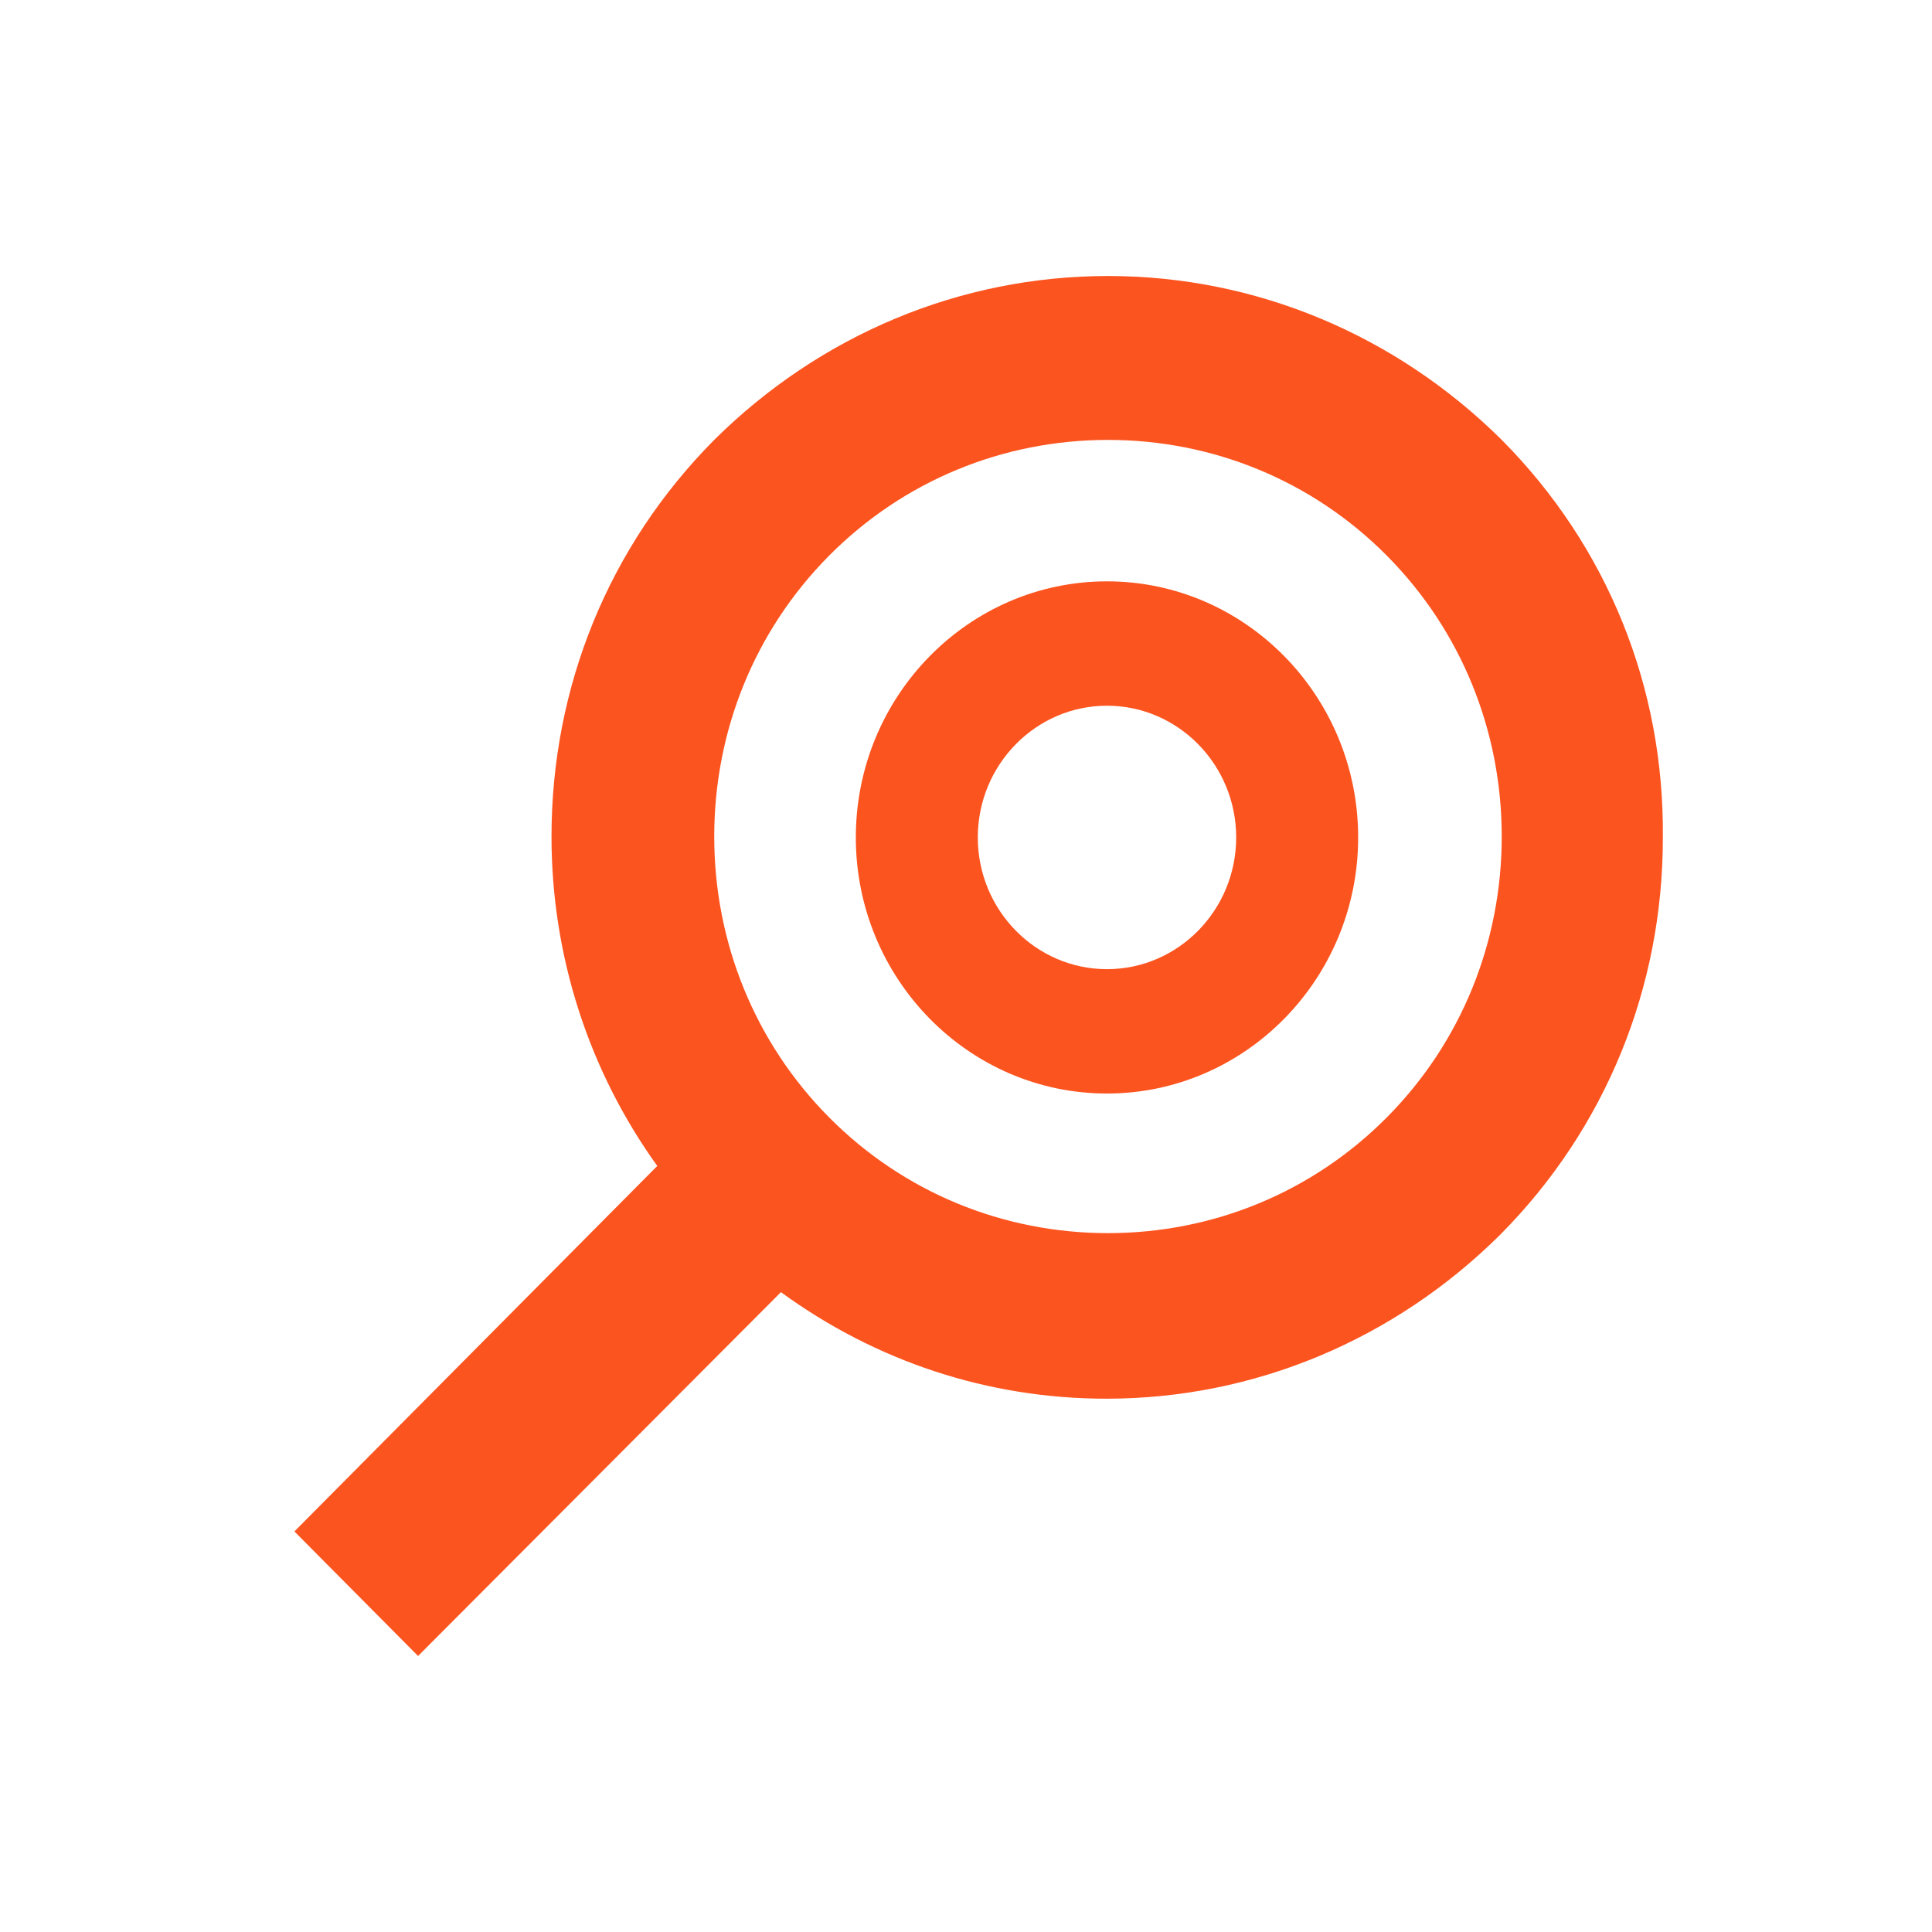<svg width="105" height="105" viewBox="0 0 105 105" fill="none" xmlns="http://www.w3.org/2000/svg">
<path d="M81.617 23.907C75.869 18.207 68.263 15 60.216 15C52.169 15 44.564 18.206 38.816 23.907C33.068 29.697 29.973 37.358 29.973 45.463C29.973 51.965 32.006 58.2 35.721 63.367L16 83.23L22.721 90L42.442 70.226C47.571 73.967 53.672 76.016 60.128 76.016C68.175 76.016 75.781 72.809 81.529 67.108C87.277 61.318 90.372 53.658 90.372 45.553C90.46 37.358 87.365 29.698 81.617 23.908V23.907ZM75.371 60.728C71.335 64.794 65.928 67.018 60.216 67.018C54.505 67.018 49.097 64.794 45.061 60.728C41.025 56.662 38.817 51.216 38.817 45.463C38.817 39.71 41.025 34.263 45.061 30.198C49.097 26.132 54.505 23.908 60.216 23.908C65.928 23.908 71.336 26.132 75.371 30.198C79.408 34.264 81.616 39.71 81.616 45.463C81.616 51.216 79.408 56.663 75.371 60.728Z" fill="#FC541F"/>
<path d="M60.162 59.431C52.636 59.431 46.512 53.187 46.512 45.513C46.512 37.838 52.636 31.595 60.162 31.595C67.689 31.595 73.813 37.838 73.813 45.513C73.813 53.187 67.689 59.431 60.162 59.431ZM60.162 38.354C56.291 38.354 53.141 41.566 53.141 45.513C53.141 49.461 56.291 52.672 60.162 52.672C64.034 52.672 67.184 49.461 67.184 45.513C67.184 41.566 64.034 38.354 60.162 38.354Z" fill="#FC541F"/>
</svg>
